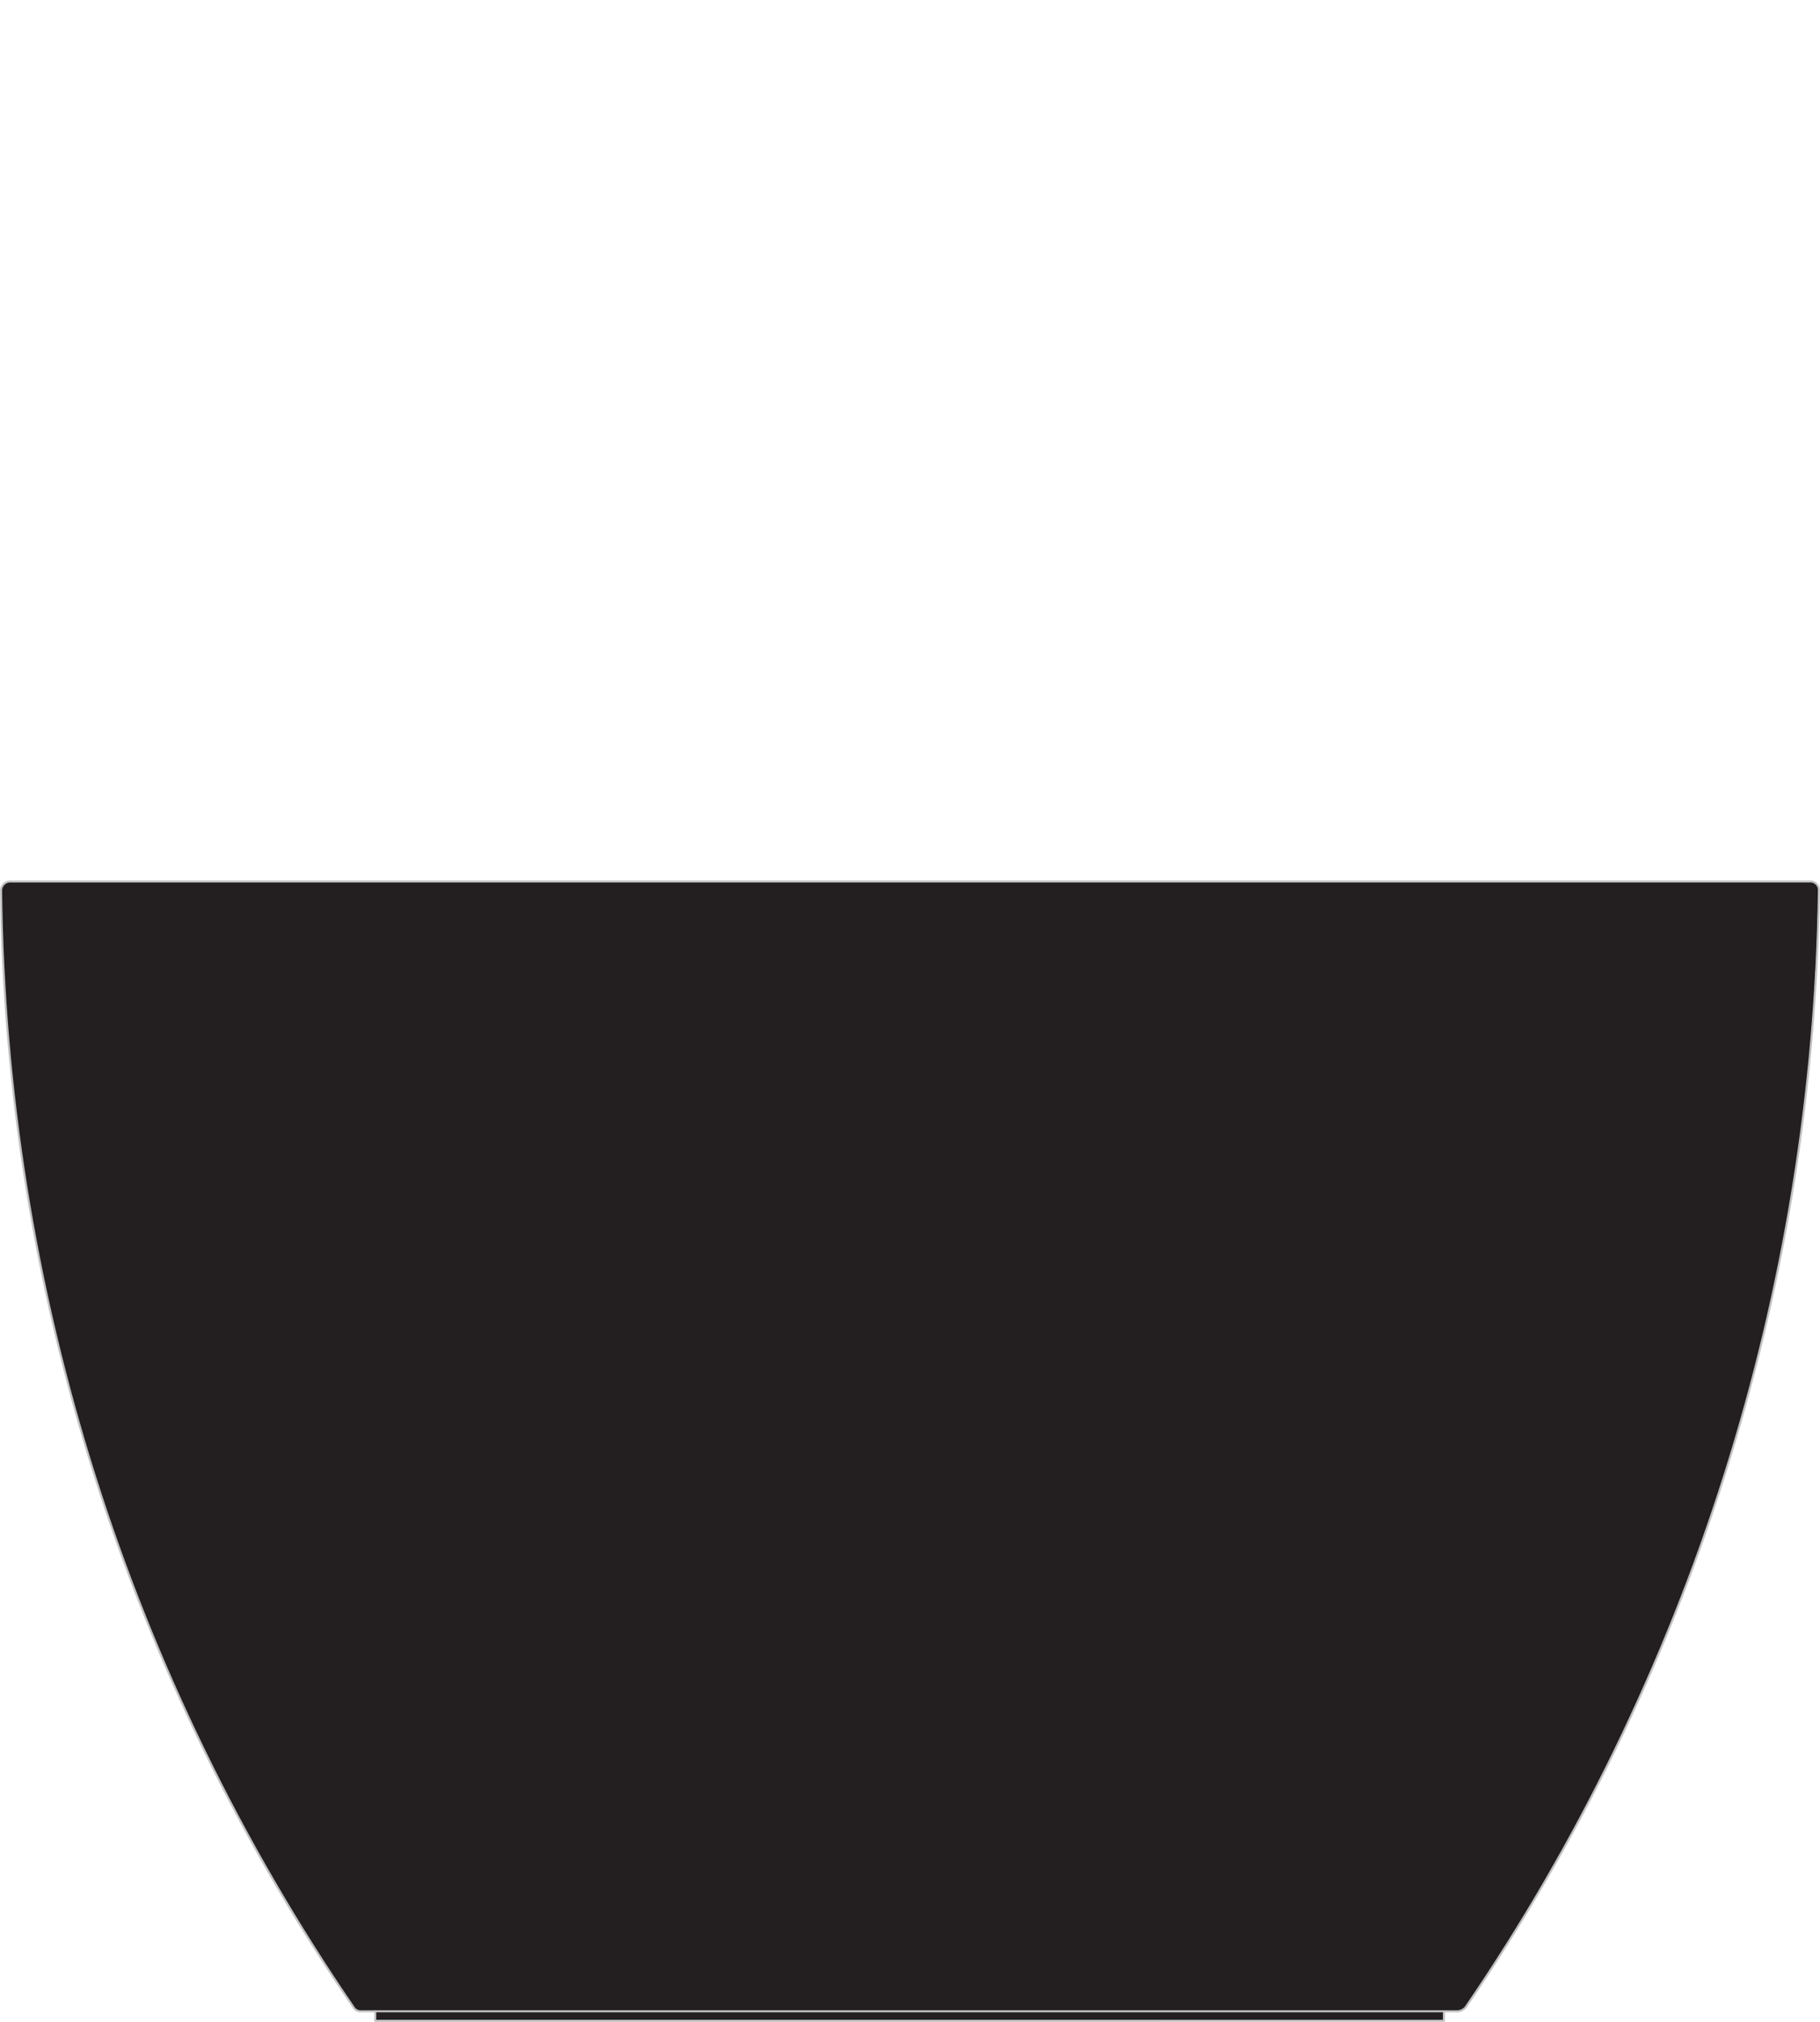 <?xml version="1.0" encoding="UTF-8"?>
<svg xmlns="http://www.w3.org/2000/svg" id="Layer_1" width="133.46" height="148.23" viewBox="0 0 133.46 148.23">
  <g id="Layer_2">
    <g id="OBJECT1">
      <g id="LINE">
        <path d="m132.63,64.62c.35-.04.66.21.7.55,0,.05,0,.1,0,.15-.39,29.23-9.38,57.69-25.85,81.84-.15.18-.37.29-.6.3H26.53c-.24.03-.48-.09-.6-.3C9.42,123.03.42,94.56.08,65.33c-.02-.36.25-.66.6-.7h131.95Z" fill="#231f20"></path>
        <rect x="27.52" y="147.46" width="78.35" height=".7" fill="#231f20"></rect>
        <path d="m27.52,147.46h-1c-.24.03-.48-.09-.6-.3C9.41,123.03.42,94.56.08,65.33c-.02-.36.25-.66.6-.7h132c.35-.04.66.21.7.55,0,.05,0,.1,0,.15-.41,29.23-9.42,57.69-25.9,81.83-.15.18-.37.29-.6.3h-1v.7H27.52v-.7Z" fill="none" stroke="silver" stroke-linecap="round" stroke-linejoin="round" stroke-width=".15"></path>
        <line x1="105.88" y1="147.46" x2="27.52" y2="147.46" fill="none" stroke="silver" stroke-linecap="round" stroke-linejoin="round" stroke-width=".15"></line>
      </g>
    </g>
  </g>
</svg>

